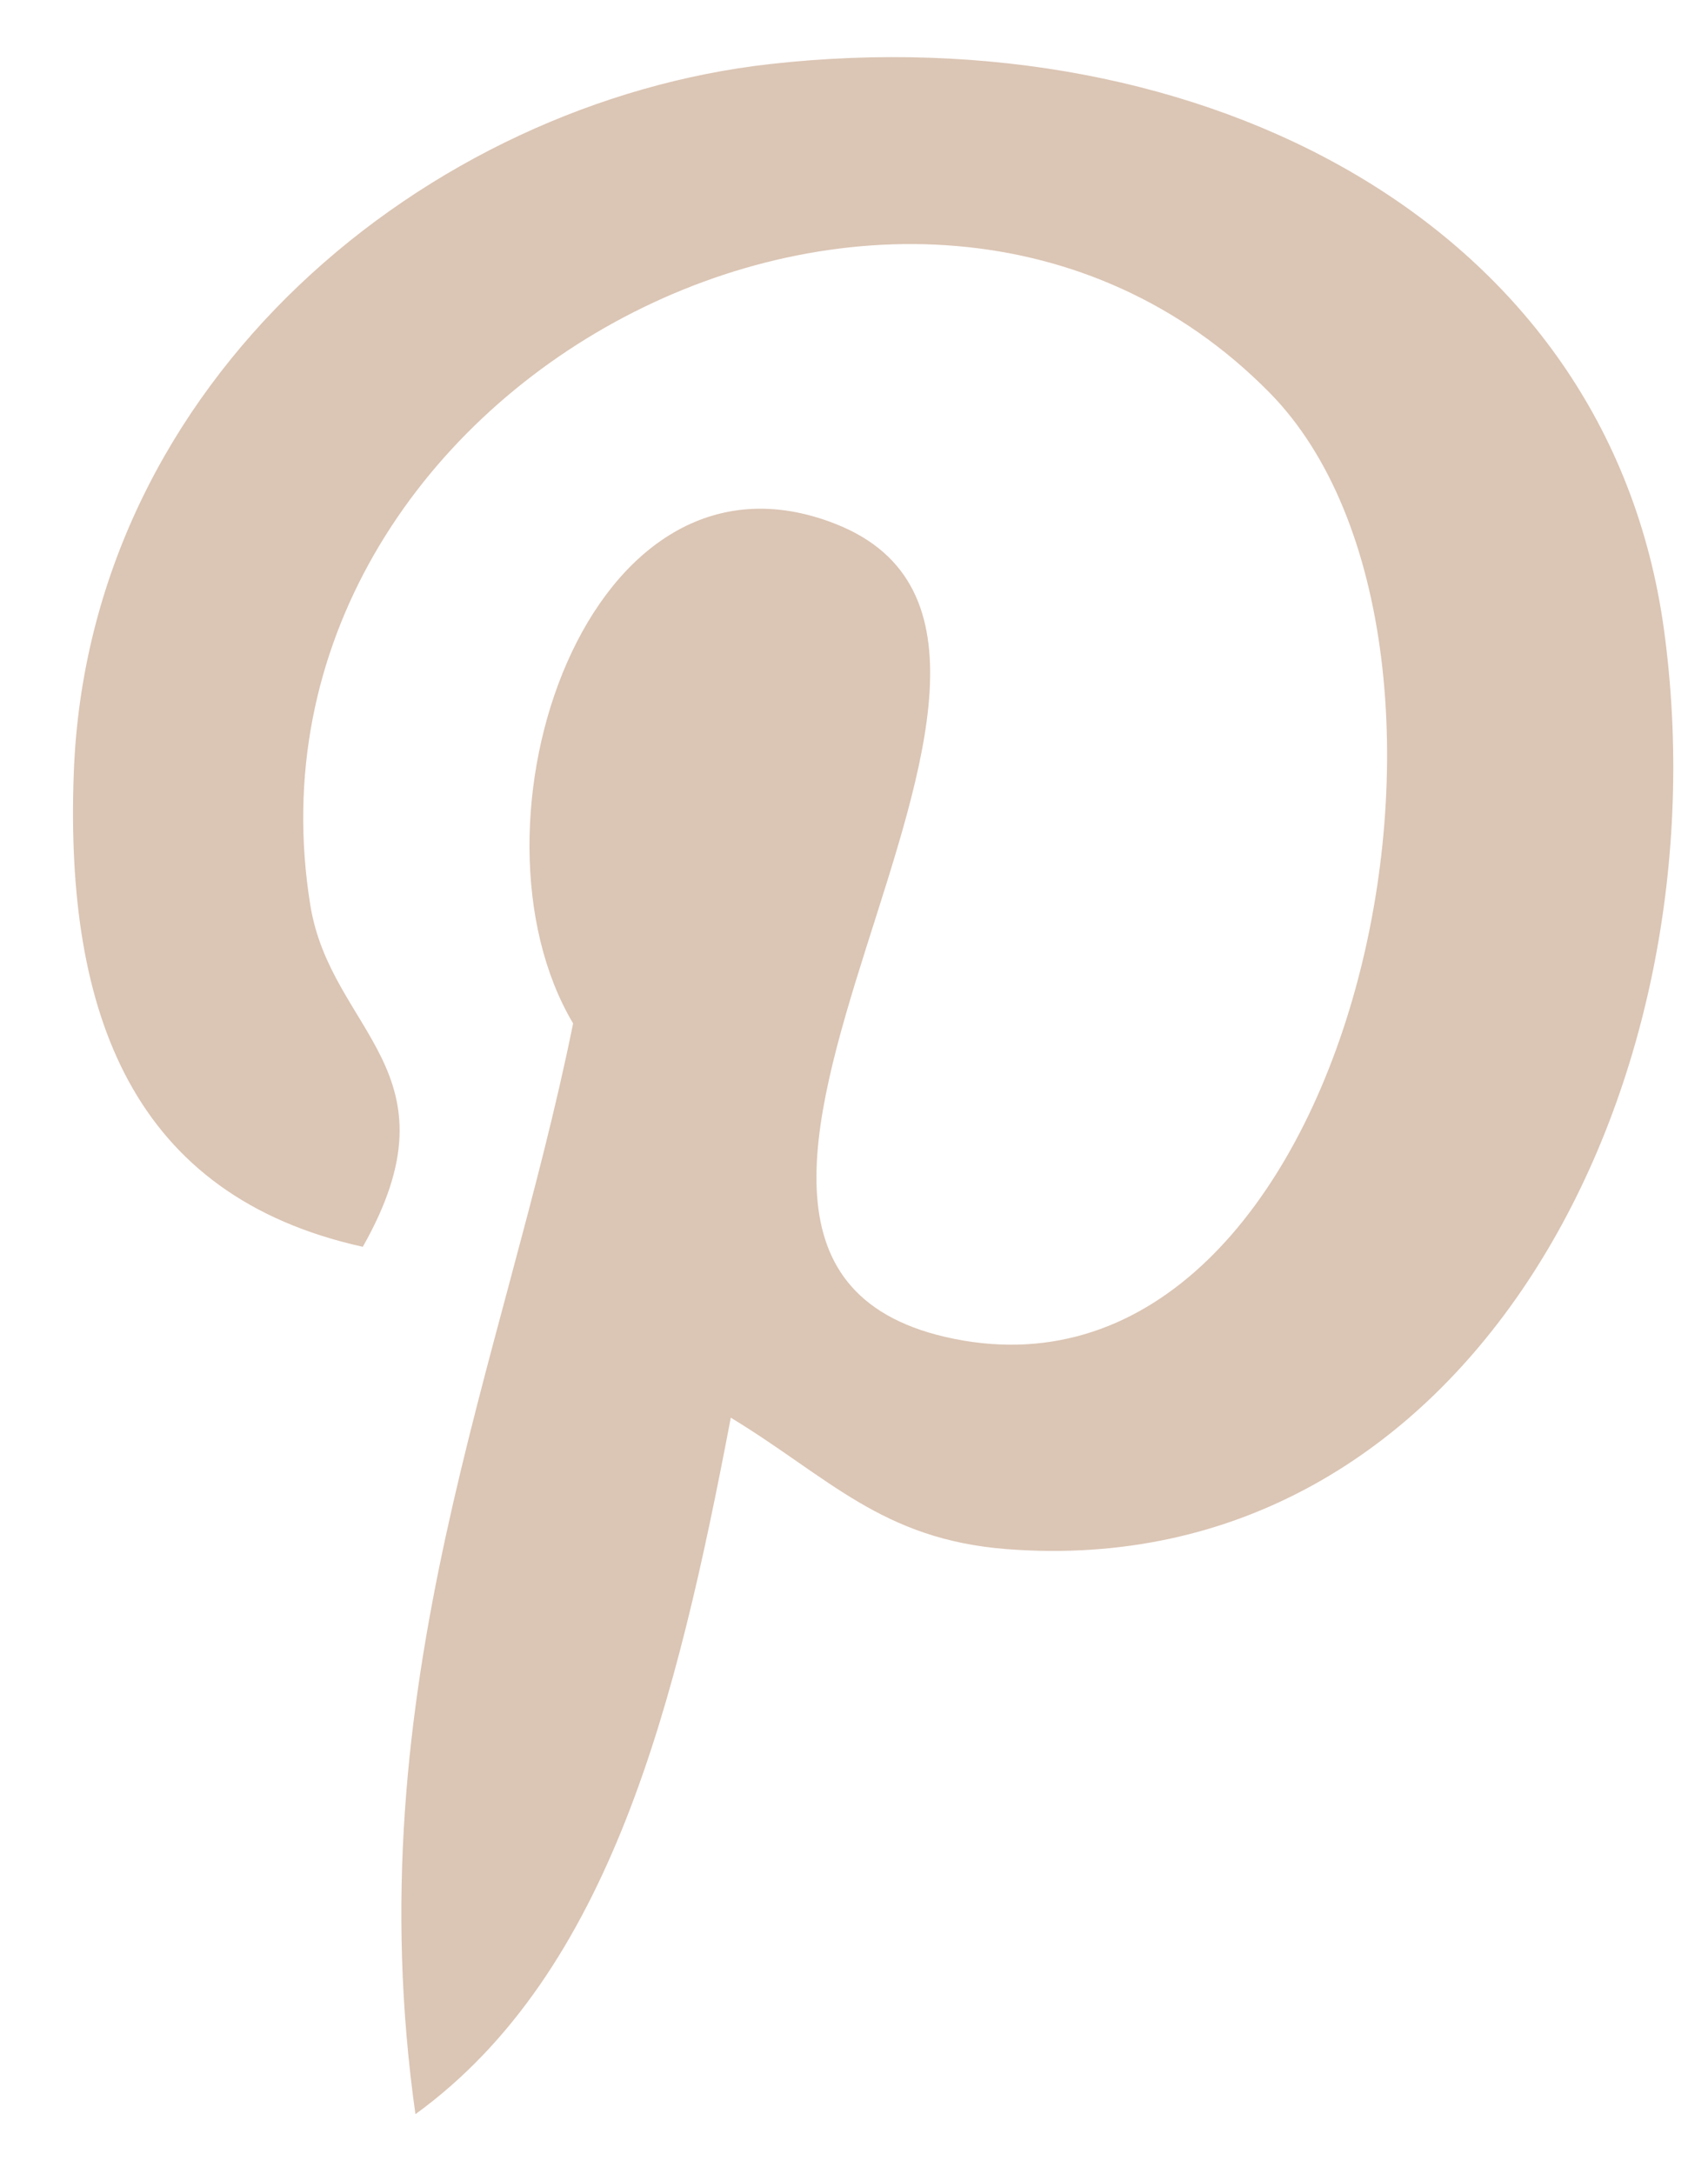 <?xml version="1.0" encoding="UTF-8"?> <svg xmlns="http://www.w3.org/2000/svg" width="22" height="28" viewBox="0 0 22 28" fill="none"> <path d="M12.968 19.953C11.355 19.828 10.678 19.028 9.413 18.26C8.718 21.908 7.868 25.404 5.351 27.231C4.574 21.718 6.492 17.577 7.382 13.182C5.864 10.627 7.565 5.483 10.767 6.75C14.708 8.309 7.355 16.253 12.291 17.245C17.445 18.281 19.549 8.303 16.352 5.057C11.735 0.372 2.912 4.951 3.997 11.659C4.261 13.299 5.955 13.796 4.673 16.059C1.718 15.405 0.837 13.074 0.95 9.966C1.133 4.88 5.52 1.318 9.921 0.825C15.487 0.202 20.711 2.869 21.432 8.104C22.243 14.013 18.919 20.412 12.968 19.953Z" fill="#DBC5B4"></path> </svg> 